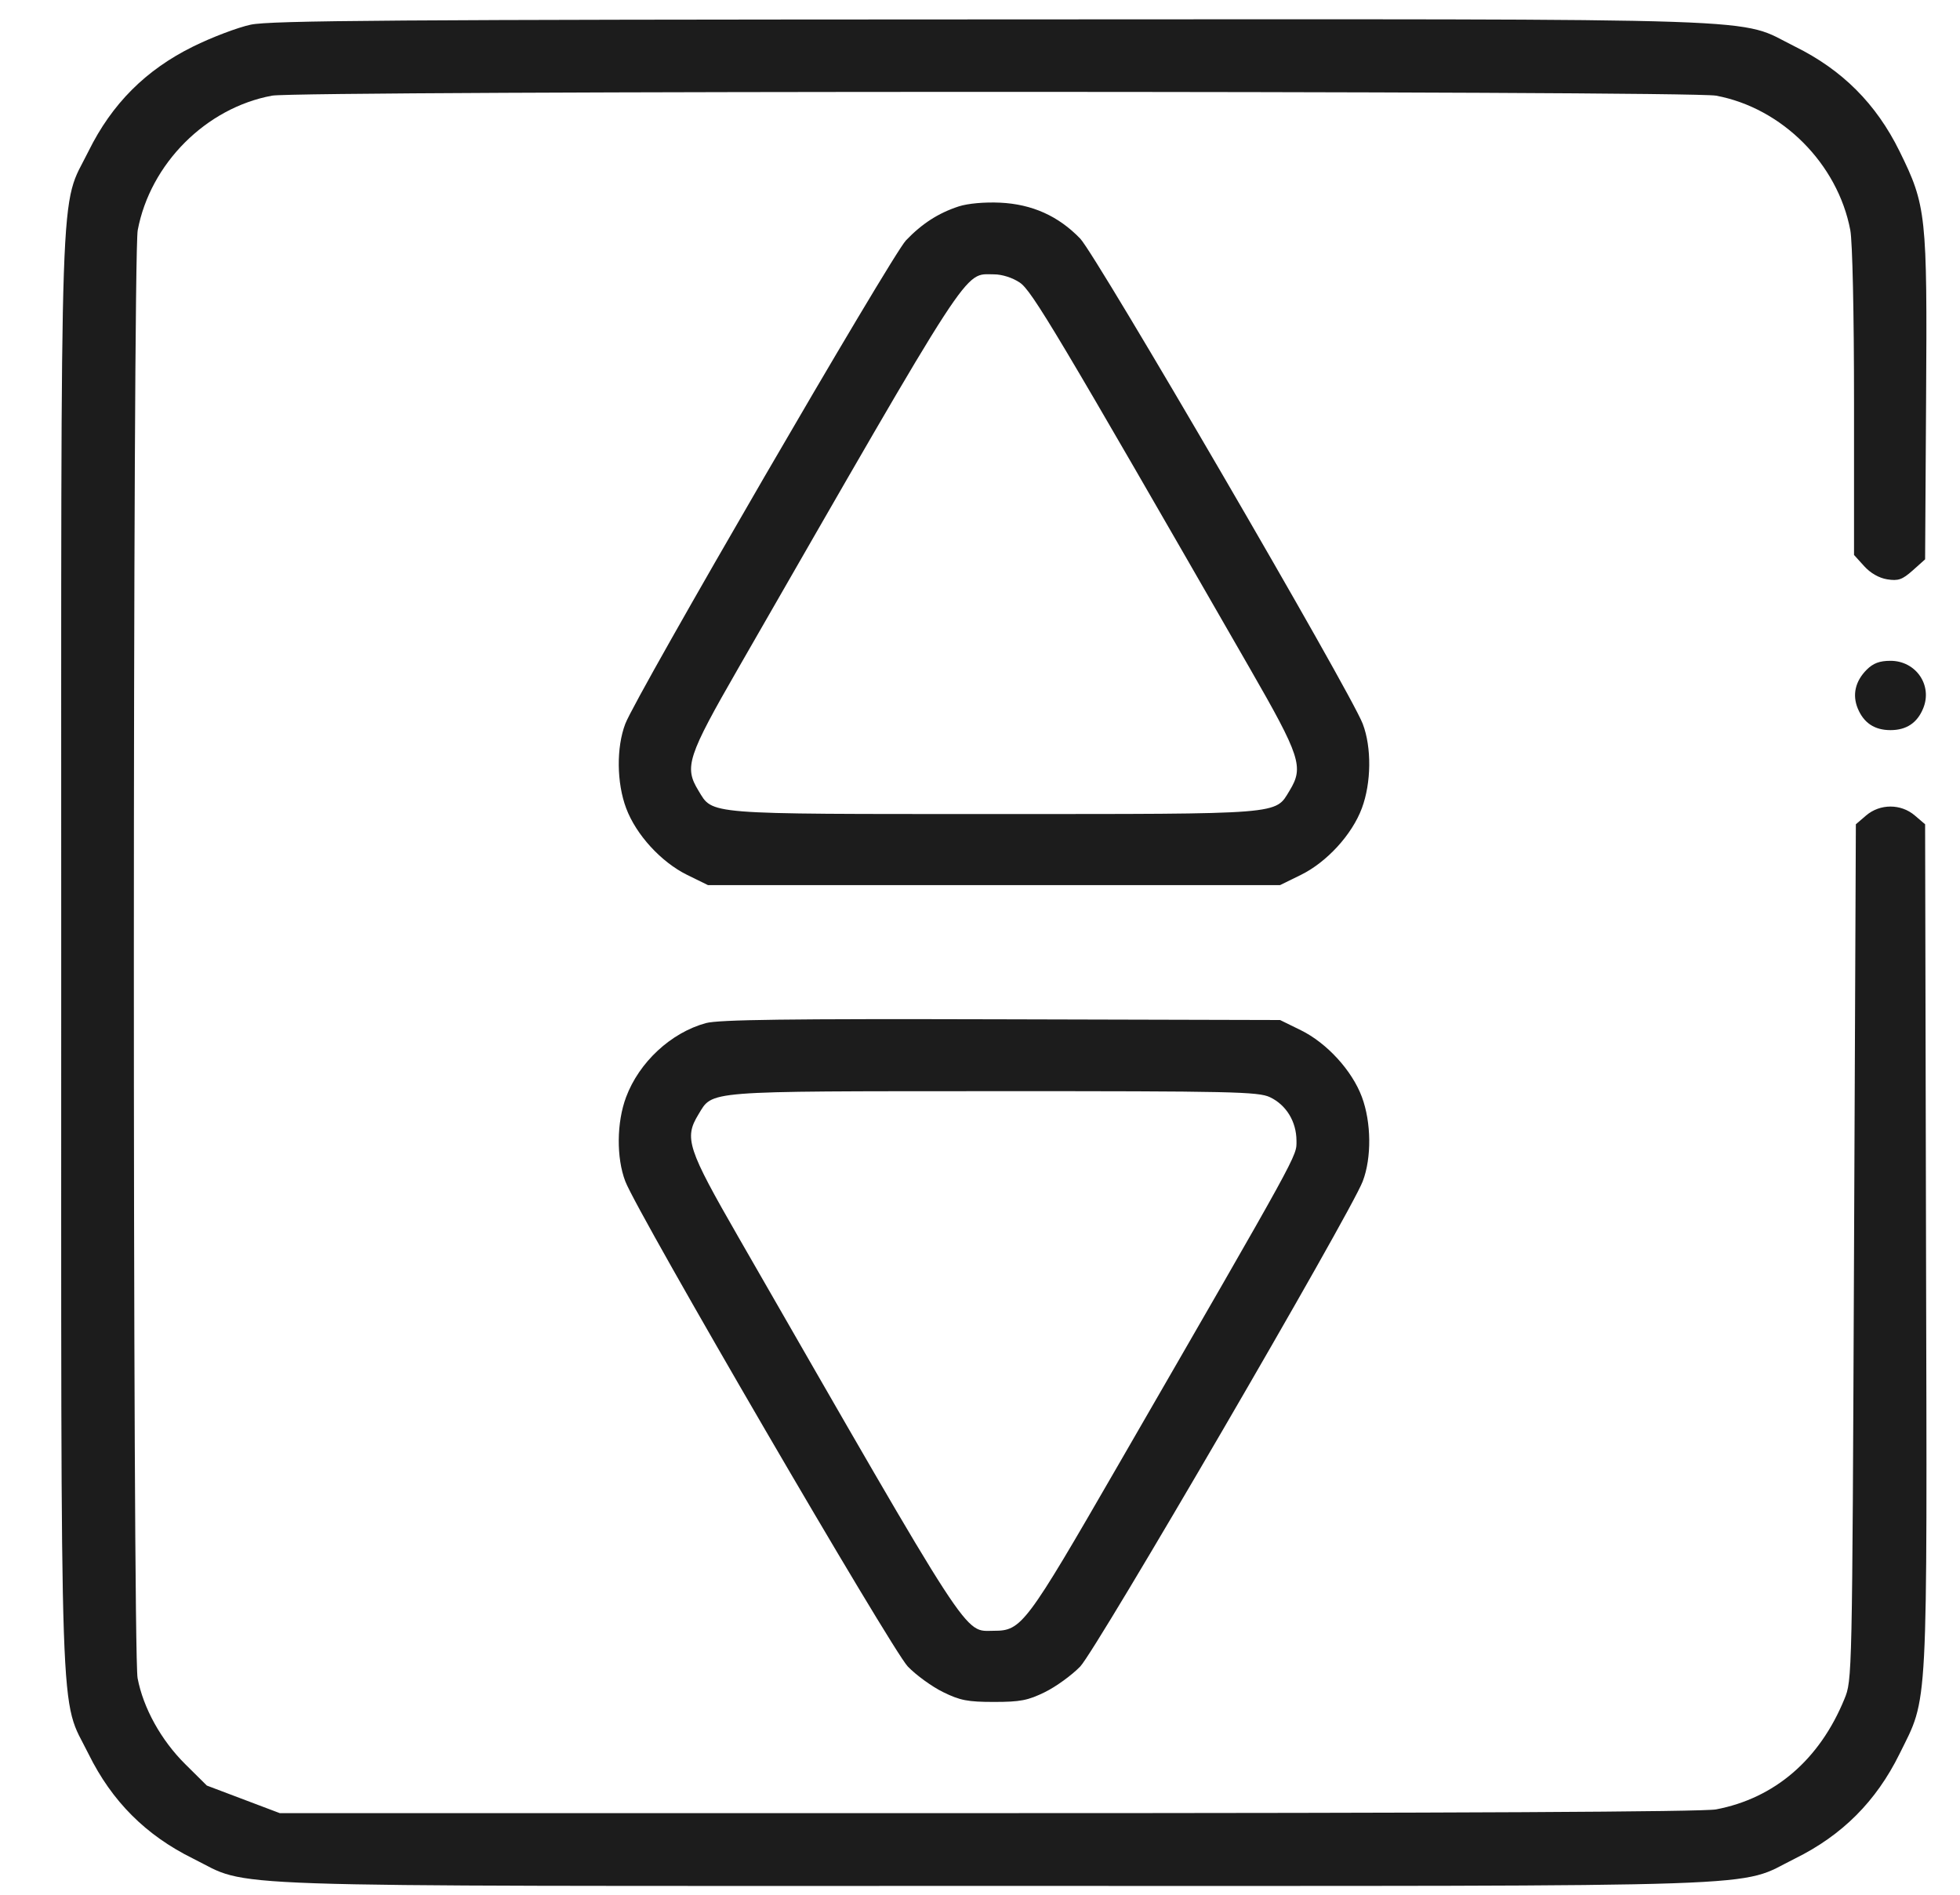 <?xml version="1.0" encoding="UTF-8"?> <svg xmlns="http://www.w3.org/2000/svg" width="30" height="29" viewBox="0 0 30 29" fill="none"> <path fill-rule="evenodd" clip-rule="evenodd" d="M3.836 0.378C3.636 0.421 3.239 0.572 2.954 0.713C2.231 1.07 1.713 1.589 1.356 2.312C0.905 3.226 0.937 2.298 0.937 14.579C0.937 26.86 0.905 25.933 1.356 26.847C1.713 27.57 2.231 28.089 2.954 28.446C3.867 28.897 2.941 28.865 15.214 28.865C27.488 28.865 26.561 28.897 27.475 28.446C28.198 28.089 28.716 27.57 29.073 26.847C29.517 25.946 29.497 26.335 29.48 19.068L29.466 12.616L29.309 12.482C29.097 12.299 28.775 12.299 28.562 12.482L28.406 12.616L28.378 19.165C28.35 25.709 28.35 25.714 28.23 26.006C27.851 26.932 27.162 27.524 26.265 27.694C26.067 27.731 22.264 27.751 15.123 27.751H4.282L3.166 27.329C3.166 27.329 3.166 27.329 3.166 27.342V27.329L2.835 27.001C2.466 26.635 2.193 26.143 2.106 25.685C2.029 25.276 2.03 3.932 2.108 3.523C2.3 2.505 3.153 1.651 4.164 1.464C4.576 1.387 25.853 1.387 26.265 1.464C27.275 1.651 28.128 2.505 28.321 3.523C28.354 3.697 28.378 4.803 28.378 6.159V8.494L28.532 8.664C28.628 8.771 28.76 8.847 28.886 8.867C29.056 8.894 29.117 8.872 29.277 8.73L29.466 8.561L29.481 6.105C29.499 3.28 29.485 3.148 29.073 2.312C28.716 1.588 28.198 1.07 27.475 0.713C26.561 0.262 27.493 0.293 15.187 0.297C6.018 0.3 4.138 0.313 3.836 0.378ZM14.675 3.159C14.363 3.261 14.113 3.422 13.867 3.679C13.646 3.91 9.737 10.641 9.571 11.078C9.433 11.439 9.438 11.981 9.584 12.37C9.735 12.775 10.119 13.195 10.518 13.391L10.836 13.547H15.214H19.593L19.911 13.391C20.309 13.195 20.694 12.775 20.845 12.37C20.99 11.981 20.996 11.439 20.858 11.078C20.672 10.589 16.781 3.908 16.534 3.652C16.199 3.305 15.797 3.125 15.308 3.102C15.069 3.091 14.814 3.114 14.675 3.159ZM15.609 4.325C15.795 4.451 16.166 5.073 19.125 10.221C19.907 11.581 19.958 11.74 19.739 12.1C19.513 12.471 19.672 12.459 15.214 12.459C10.756 12.459 10.916 12.471 10.69 12.1C10.47 11.74 10.522 11.581 11.304 10.221C14.925 3.921 14.744 4.199 15.214 4.199C15.337 4.199 15.498 4.25 15.609 4.325ZM28.573 10.249C28.397 10.425 28.349 10.634 28.435 10.843C28.527 11.065 28.692 11.175 28.936 11.175C29.179 11.175 29.345 11.065 29.436 10.843C29.583 10.489 29.326 10.114 28.936 10.114C28.769 10.114 28.672 10.151 28.573 10.249ZM10.805 15.659C10.27 15.805 9.783 16.257 9.583 16.792C9.438 17.178 9.433 17.721 9.571 18.081C9.757 18.57 13.648 25.251 13.895 25.507C14.022 25.639 14.265 25.815 14.434 25.898C14.694 26.026 14.812 26.049 15.214 26.049C15.617 26.049 15.735 26.026 15.995 25.898C16.164 25.815 16.406 25.639 16.534 25.507C16.781 25.251 20.672 18.57 20.858 18.081C20.996 17.72 20.99 17.178 20.845 16.789C20.694 16.384 20.309 15.964 19.911 15.768L19.593 15.612L15.326 15.601C12.071 15.592 10.999 15.606 10.805 15.659ZM19.438 16.793C19.688 16.912 19.843 17.167 19.844 17.459C19.844 17.706 19.928 17.553 17.102 22.447C15.702 24.872 15.636 24.96 15.214 24.96C14.744 24.96 14.925 25.238 11.304 18.938C10.522 17.578 10.47 17.419 10.689 17.059C10.915 16.689 10.742 16.703 15.206 16.701C18.862 16.7 19.26 16.709 19.438 16.793Z" fill="#1C1C1C"></path> </svg> 